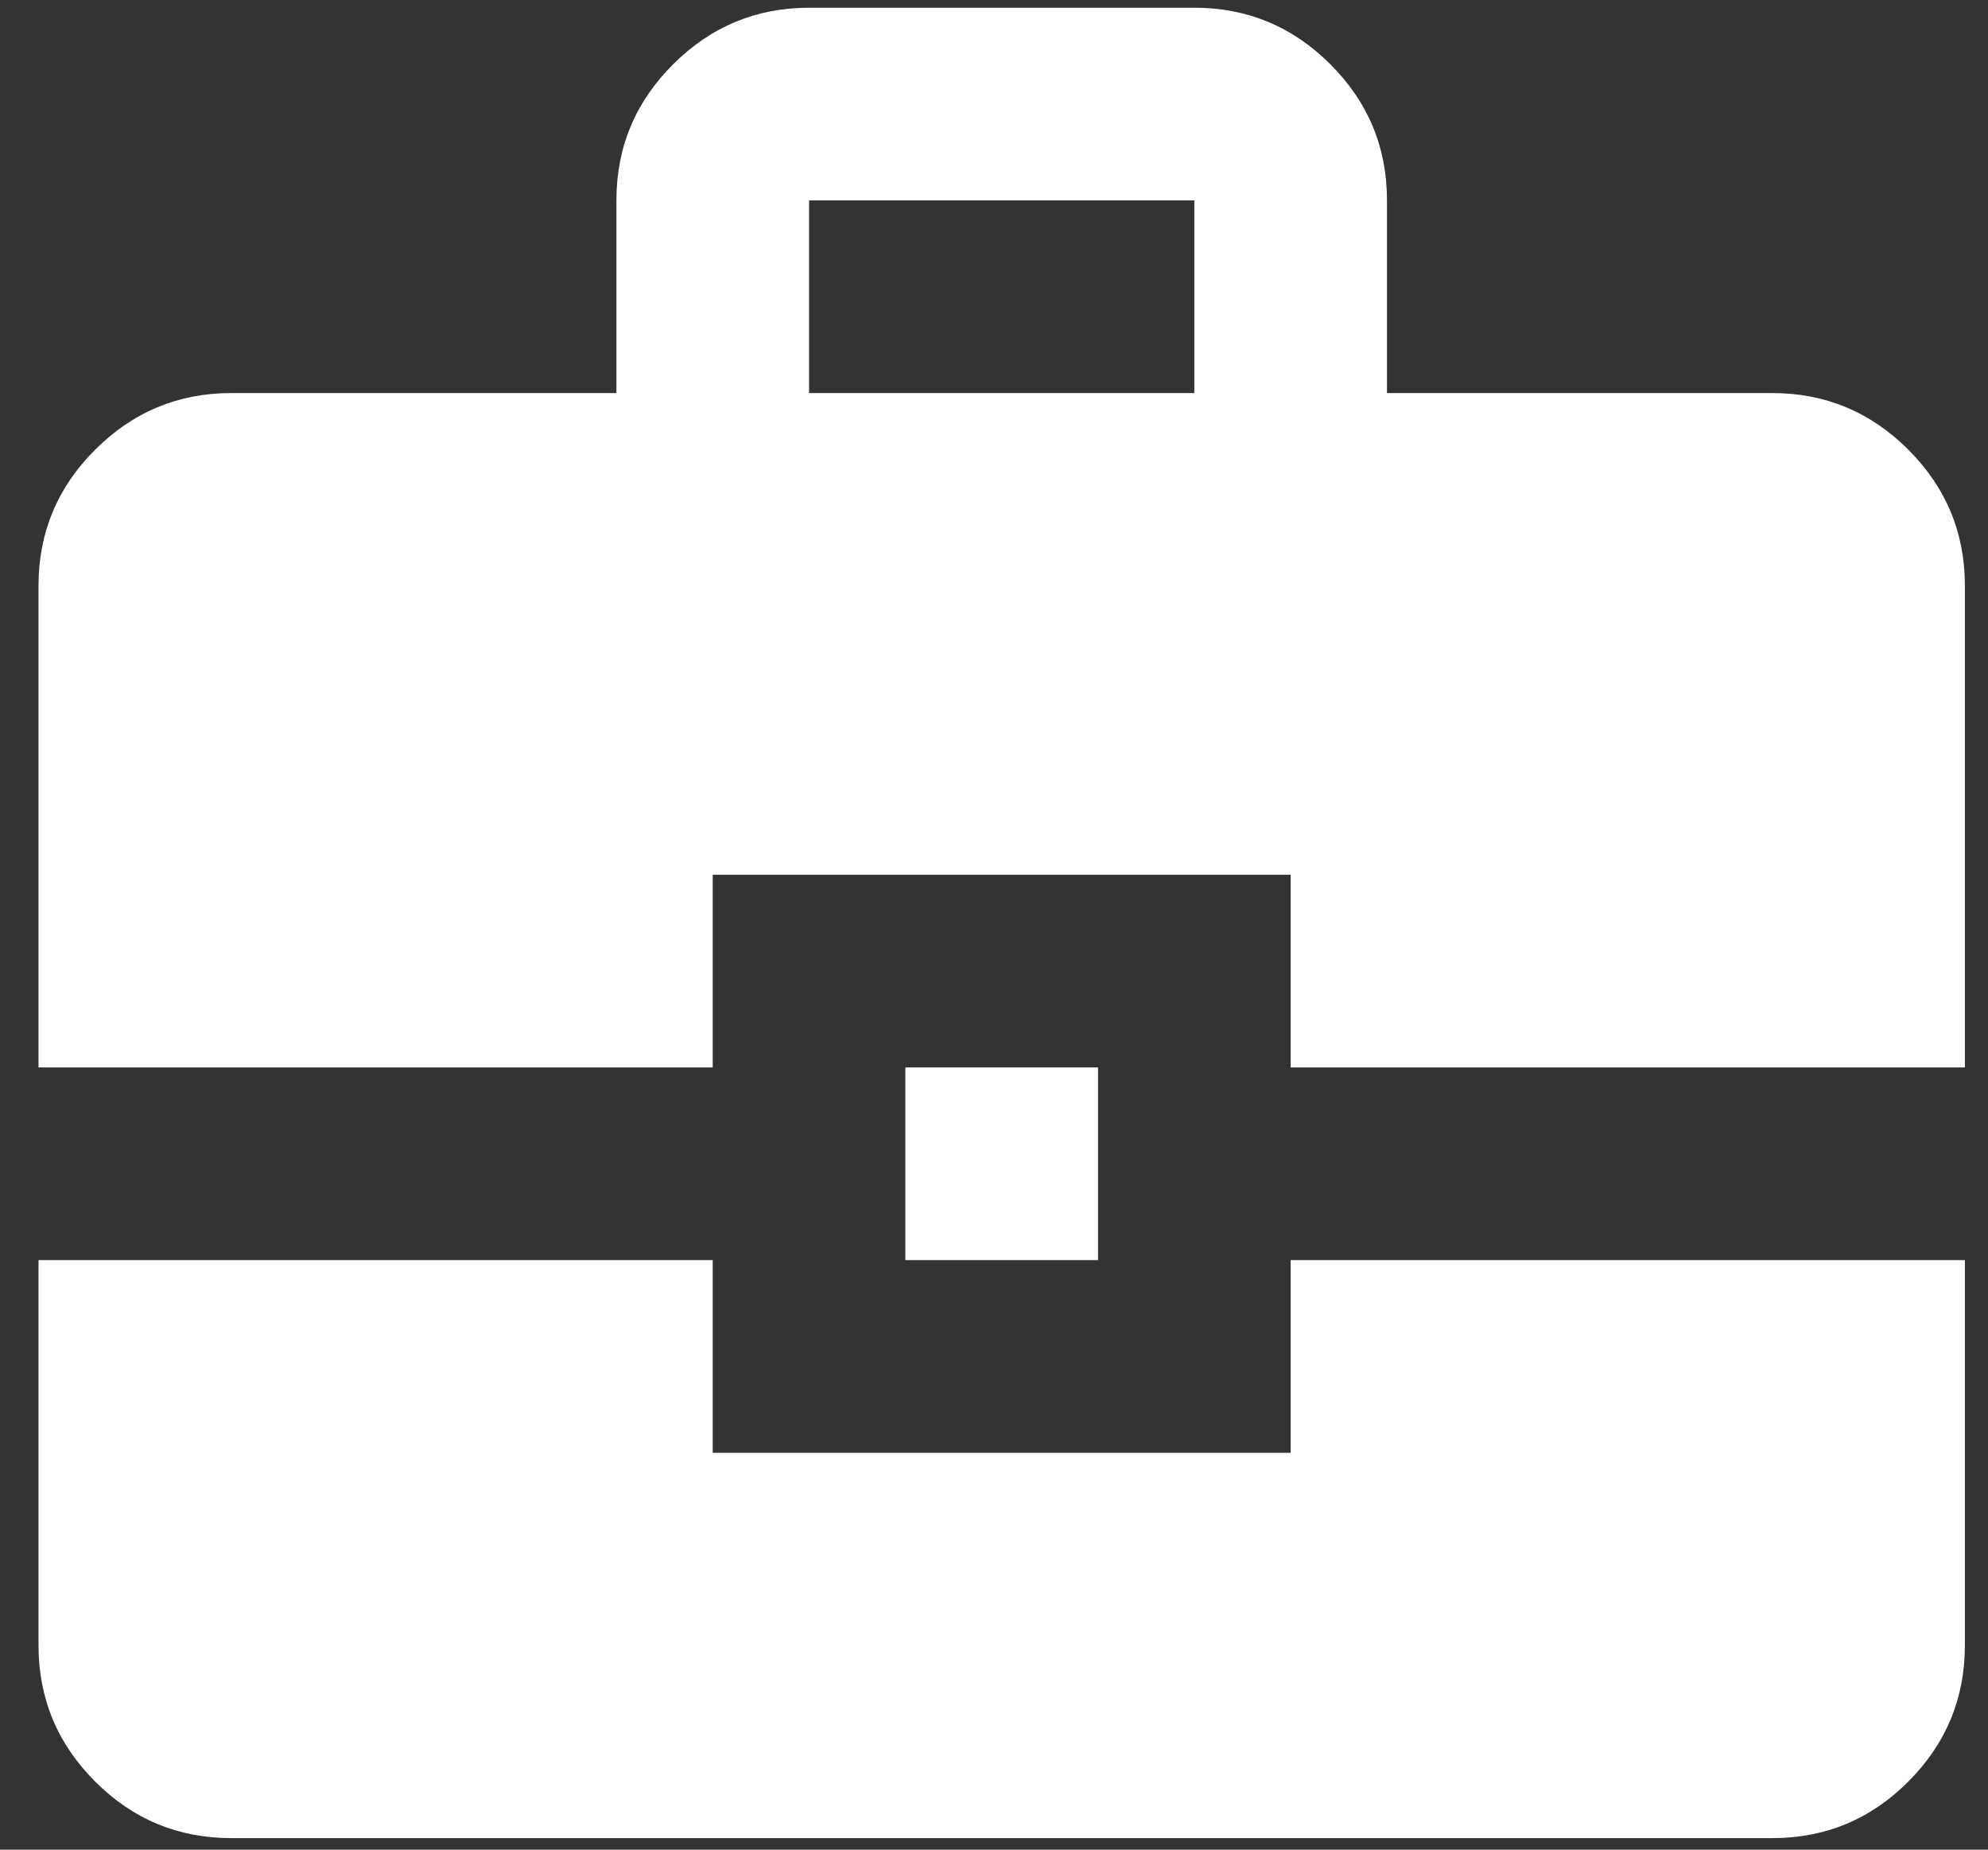<svg width="43" height="40" viewBox="0 0 43 40" fill="none" xmlns="http://www.w3.org/2000/svg">
<rect x="0" y="0" width="43" height="40" fill="#333333" stroke="none"/>
<path d="M5 39.75C3.854 39.75 2.873 39.342 2.058 38.527C1.243 37.712 0.834 36.73 0.833 35.583L0.833 27.25H15.416V31.417H27.916V27.25H42.5V35.583C42.5 36.729 42.092 37.71 41.277 38.527C40.462 39.344 39.48 39.751 38.333 39.75H5ZM19.583 27.25V23.083H23.75V27.25H19.583ZM0.833 23.083L0.833 12.667C0.833 11.521 1.241 10.54 2.058 9.725C2.875 8.91 3.855 8.501 5 8.5H13.333V4.333C13.333 3.187 13.741 2.207 14.558 1.392C15.375 0.576 16.355 0.168 17.5 0.167L25.833 0.167C26.979 0.167 27.96 0.575 28.777 1.392C29.593 2.208 30.001 3.189 30 4.333V8.5L38.333 8.5C39.479 8.5 40.46 8.908 41.277 9.725C42.093 10.542 42.501 11.522 42.5 12.667V23.083H27.916V18.917H15.416V23.083H0.833ZM17.5 8.5H25.833V4.333H17.5V8.5Z" fill="white"/>
</svg>
